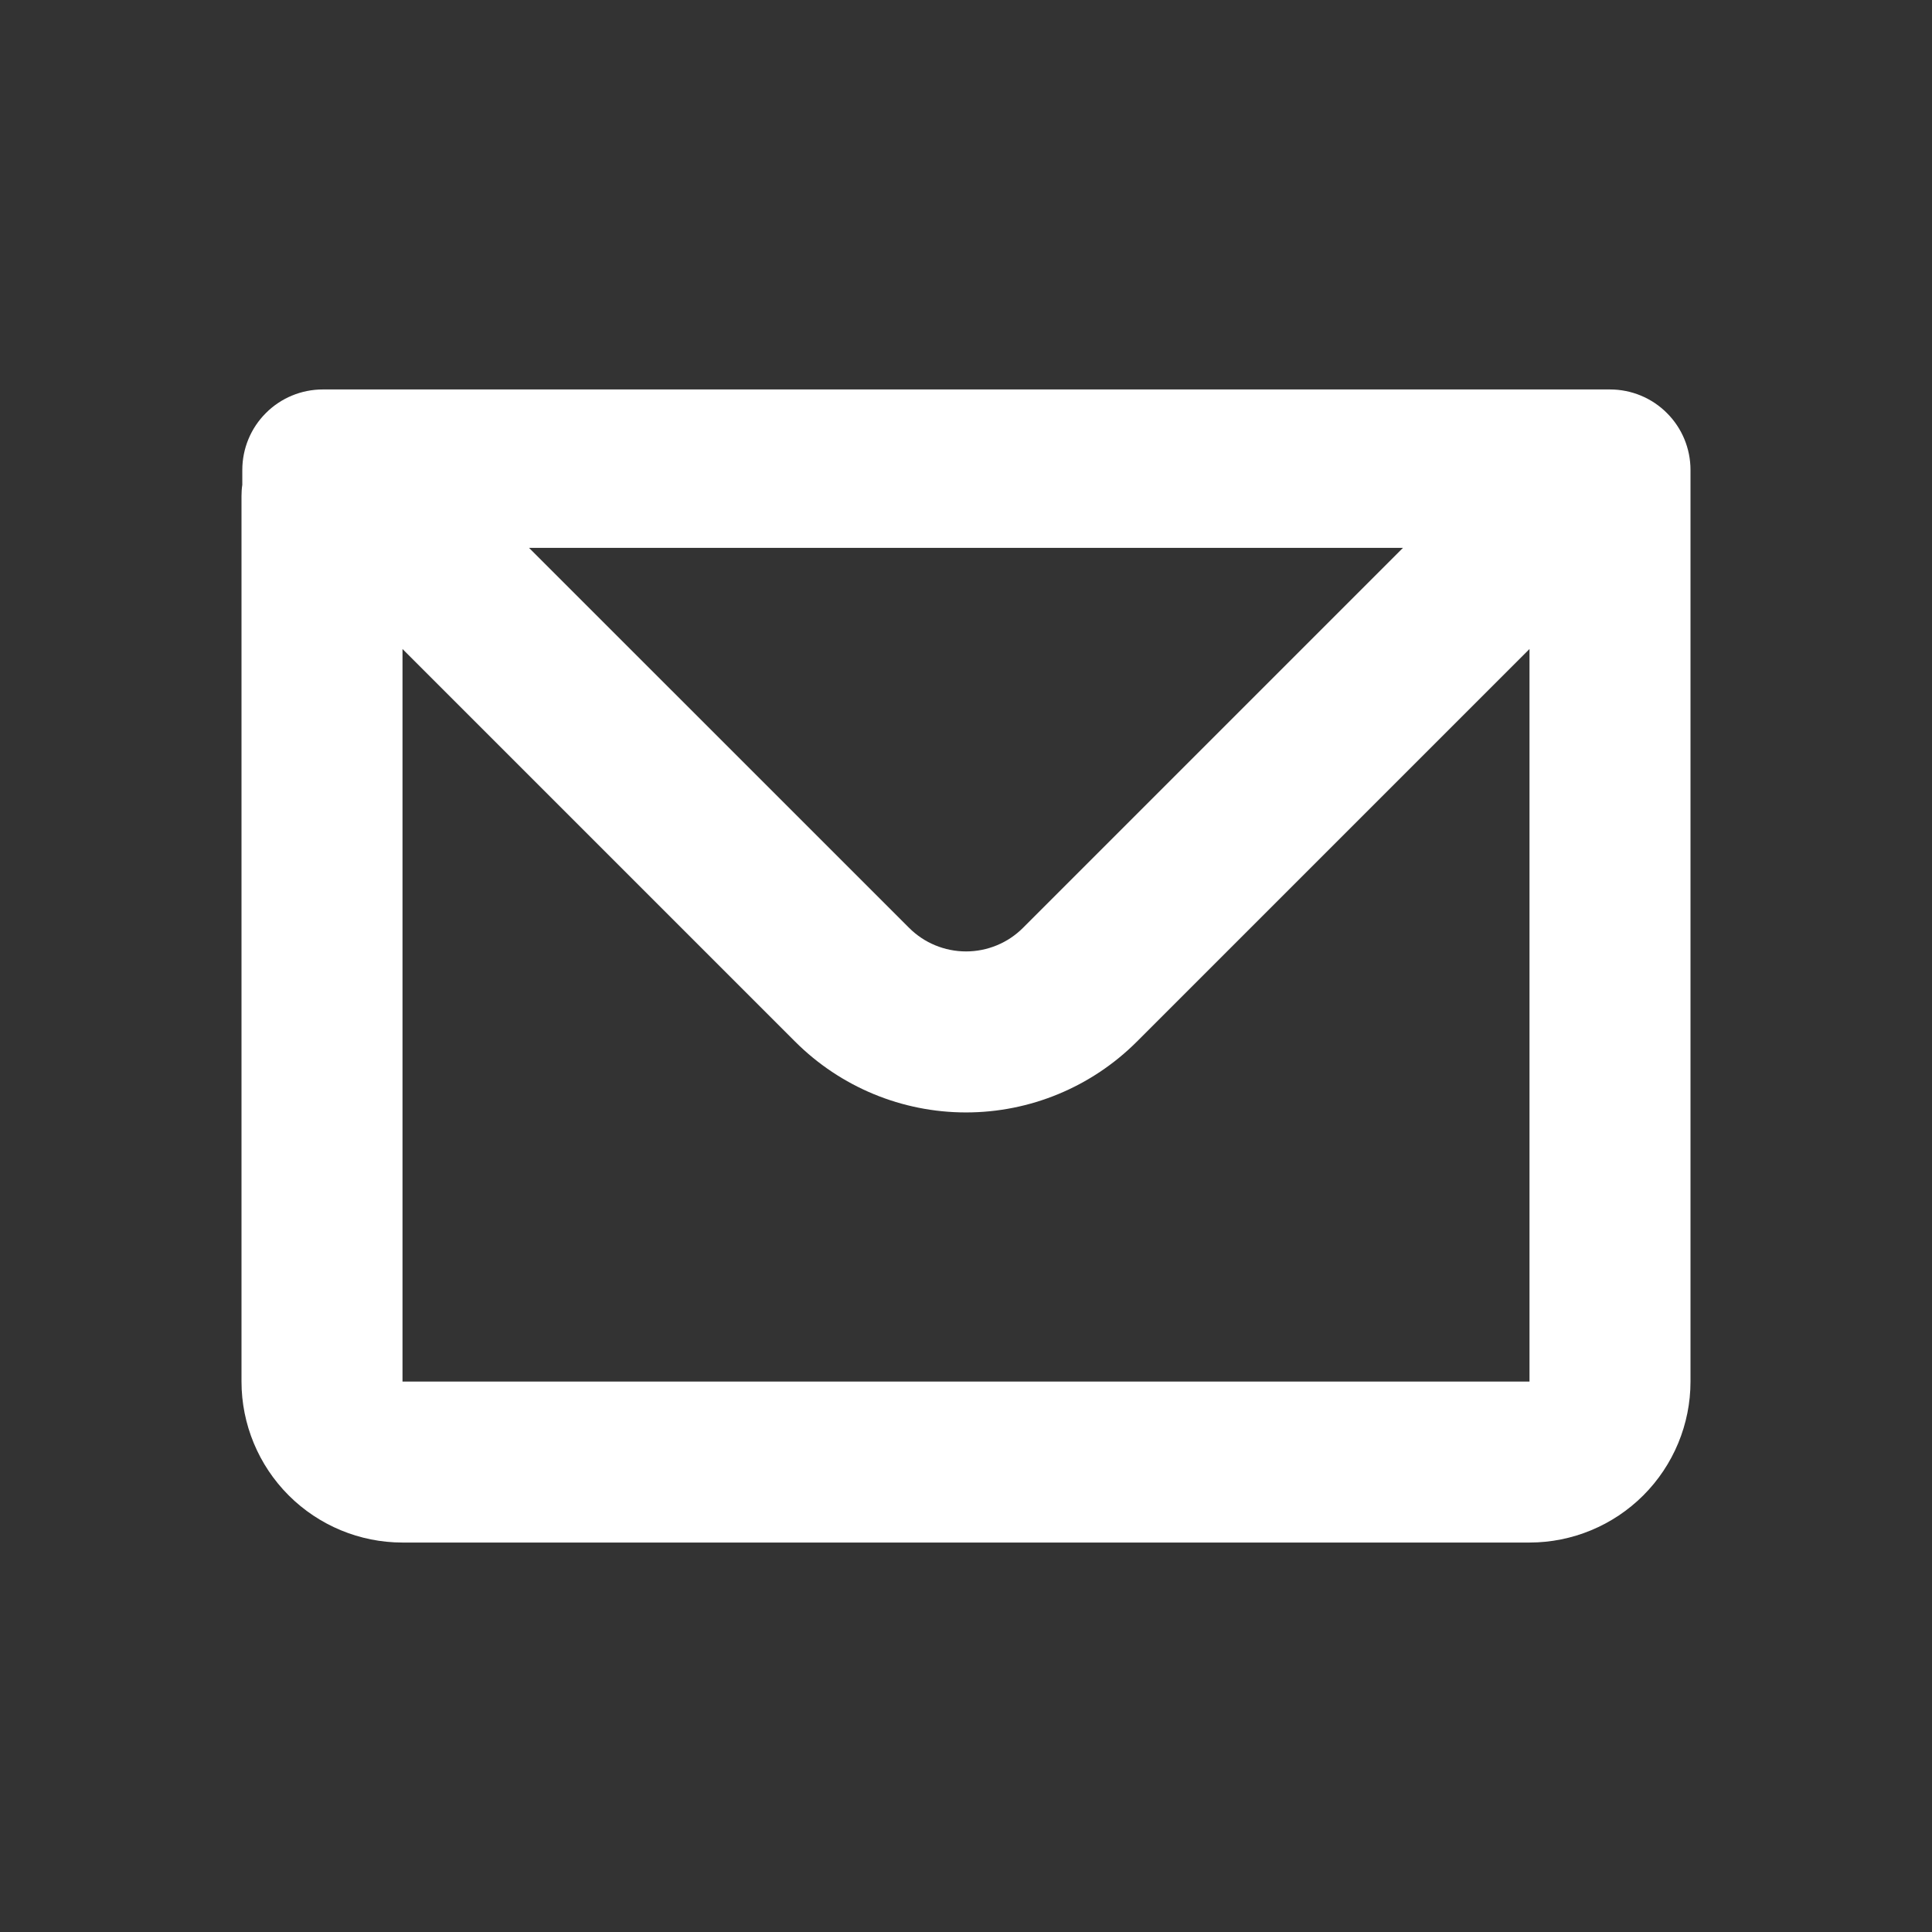 <?xml version="1.0" encoding="utf-8"?>
<svg xmlns="http://www.w3.org/2000/svg" fill="none" height="100%" overflow="visible" preserveAspectRatio="none" style="display: block;" viewBox="0 0 24 24" width="100%">
<rect x="0" y="0" width="24" height="24" fill="#333333" stroke="none"/>
<g id="gg:mail">
<path clip-rule="evenodd" d="M3.01 5.838C3.01 5.573 3.115 5.318 3.303 5.131C3.49 4.943 3.745 4.838 4.01 4.838H20C20.265 4.838 20.52 4.943 20.707 5.131C20.895 5.318 21 5.573 21 5.838V17.162C21 17.692 20.789 18.201 20.414 18.576C20.039 18.951 19.53 19.162 19 19.162H5C4.47 19.162 3.961 18.951 3.586 18.576C3.211 18.201 3 17.692 3 17.162V6.162C3 6.114 3.003 6.067 3.01 6.022V5.838ZM5 8.062V17.162H19V8.062L14.121 12.941C13.558 13.503 12.796 13.819 12 13.819C11.204 13.819 10.442 13.503 9.879 12.941L5 8.062ZM6.572 6.806H17.428L12.708 11.526C12.615 11.619 12.505 11.693 12.383 11.743C12.262 11.793 12.132 11.819 12.001 11.819C11.869 11.819 11.739 11.793 11.618 11.743C11.496 11.693 11.386 11.619 11.293 11.526L6.572 6.806Z" fill="white" fill-rule="evenodd" id="Vector"/>
</g>
</svg>